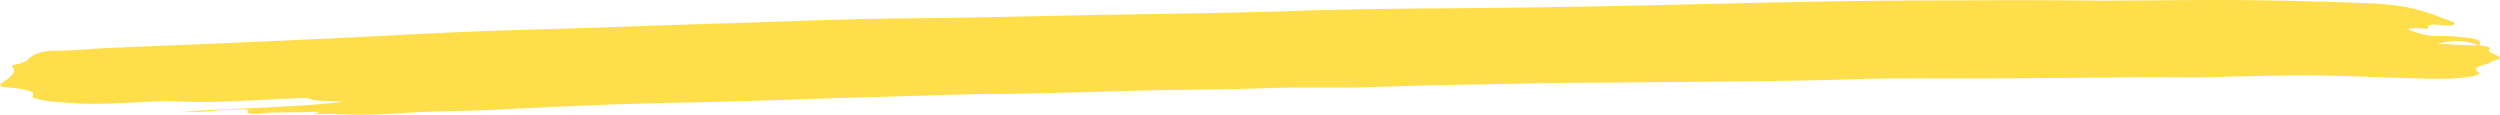 <svg width="305" height="14" xmlns="http://www.w3.org/2000/svg"><path d="M302.454 5.52c.383-.536-.066-.794-1.705-.941-.882-.08-1.849-.223-2.682-.192-2.191.082-2.884-.319-3.833-.616-.775-.242-.24-.367.964-.33.368.012.827.131 1.07-.01.183-.108-.318-.25.115-.357a2.82 2.82 0 0 1 1.11-.038c.453.068.975.09 1.546.067.656-.15.404-.363.083-.48-1.585-.578-3.02-1.214-5.115-1.666-1.134-.245-2.954-.478-4.684-.546-6.382-.25-12.76-.417-19.29-.41-5.41.004-10.813.111-16.242.056-6.601-.067-13.226-.014-19.84.005-12.729.037-25.34.456-38.007.69-6.17.115-12.353.21-18.557.255-6.256.045-12.568.093-18.803.308-7.485.258-15.035.34-22.568.472-6.279.109-12.546.257-18.824.368-4.279.076-8.585.08-12.848.186-5.322.133-10.604.355-15.918.51-7.39.213-14.727.513-22.13.711a675.2 675.2 0 0 0-17.665.709c-6.762.358-13.58.658-20.39.962-5.05.225-10.147.392-15.186.63-2.126.101-4.13.309-6.378.327-1.211.009-2.117.263-2.644.576-.65.386-.675.847-2.277 1.13-.25.045-.349.196-.262.284.722.73-.531 1.38-1.374 2.046-.24.19-.176.344.716.432 2.04.202 3.69.418 3.114 1.11-.17.206 1.454.52 2.715.668.173.02.445-.008.621.012 4.215.479 8.29.035 12.412-.102.51-.017 1.06-.024 1.553.004 4.906.28 9.515-.162 14.238-.326.892-.031 1.686-.212 2.592.135.483.185 2.464.145 3.801.264-6.116.682-12.86.765-19.447 1.177 1.841.074 1.833.068 3.141-.049 1.18-.106 2.377-.202 3.666-.193.402.003 1.116-.003 1.038.092-.594.73 1.738.35 2.452.317 1.872-.085 3.78-.032 5.63-.134.282-.015.634.057.418.148-.131.055-.438.087-.646.165 1.858-.117 3.633.04 5.445.053 2.89.02 5.552-.249 8.335-.352 2.568-.095 5.176-.104 7.755-.227 4.439-.211 8.884-.436 13.367-.61 7.45-.29 14.985-.344 22.427-.62 5.795-.216 11.637-.36 17.46-.529 2.606-.076 5.215-.181 7.828-.192 5.452-.023 10.851-.208 16.225-.364 6.005-.174 12.063-.152 18.005-.36 4.043-.141 8.026-.001 12.024-.11 3.534-.096 7.037-.247 10.609-.286 4.711-.05 9.406-.21 14.117-.242 5.592-.039 11.193-.086 16.773-.144 5.752-.059 11.547-.103 17.27-.285 3.353-.107 6.692-.127 10.05-.114 8.612.035 17.209-.077 25.809-.15 2.52-.022 5.026.07 7.555.009 3.608-.087 7.205-.185 10.846-.224 4.104-.044 7.985.168 11.968.274 2.624.07 5.293.255 8.01.041 1.515-.119 2.865-.395 2.333-.716-.737-.446-.005-.711 1.065-1.009.399-.11.46-.295.881-.397.995-.24.848-.431.143-.71-.497-.195-1.005-.457-.713-.714.316-.28-.785-.314-1.2-.465-1.759.057-3.36-.09-5.167-.184 2.387-.469 2.988-.44 5.1.201" fill="#FFD100" fill-rule="evenodd" fill-opacity=".7"/></svg>